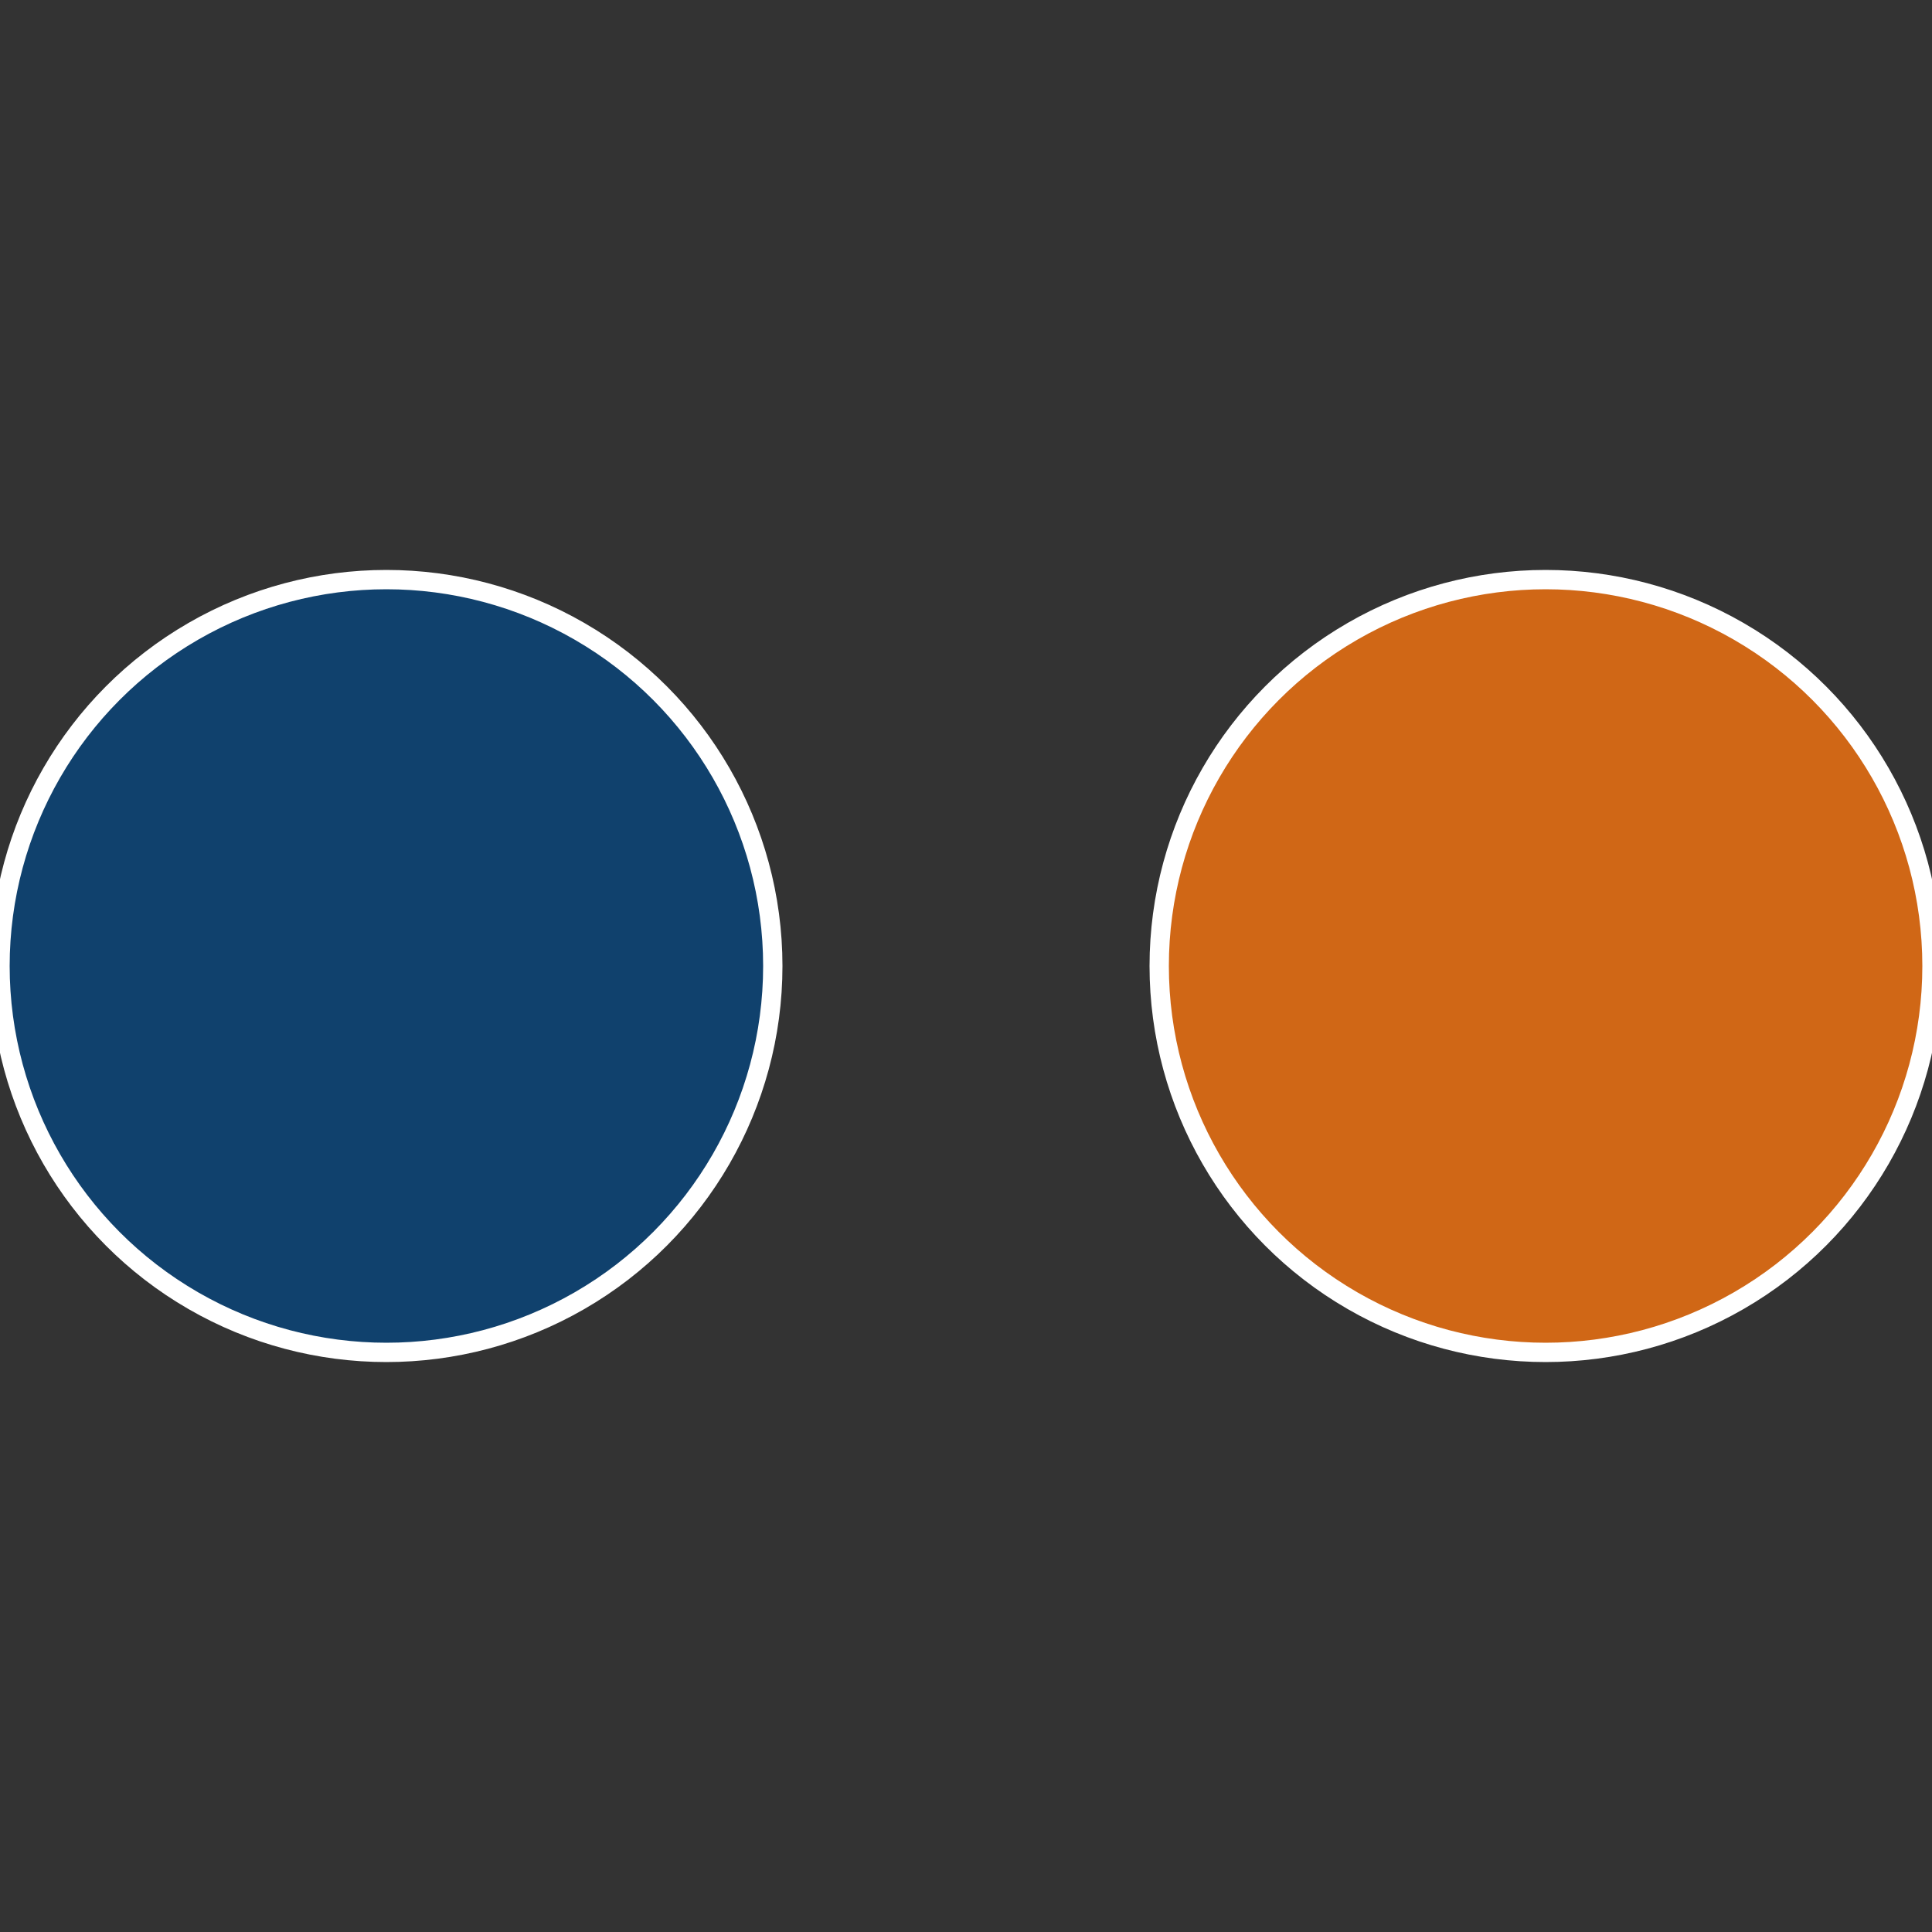 <?xml version="1.0" standalone="no"?>
<svg width="500" height="500" viewBox="-1 -1 2 2" xmlns="http://www.w3.org/2000/svg">
 
                <rect x="-1" y="-1" width="2" height="2" fill="#333333" stroke="none"/>
 
                <circle cx="0.6" cy="0" r="0.4" fill="#d06716d" stroke="#fff" stroke-width="1%" />
             
                <circle cx="-0.6" cy="7.3478807948841E-17" r="0.4" fill="#10416d67" stroke="#fff" stroke-width="1%" />
            </svg>
